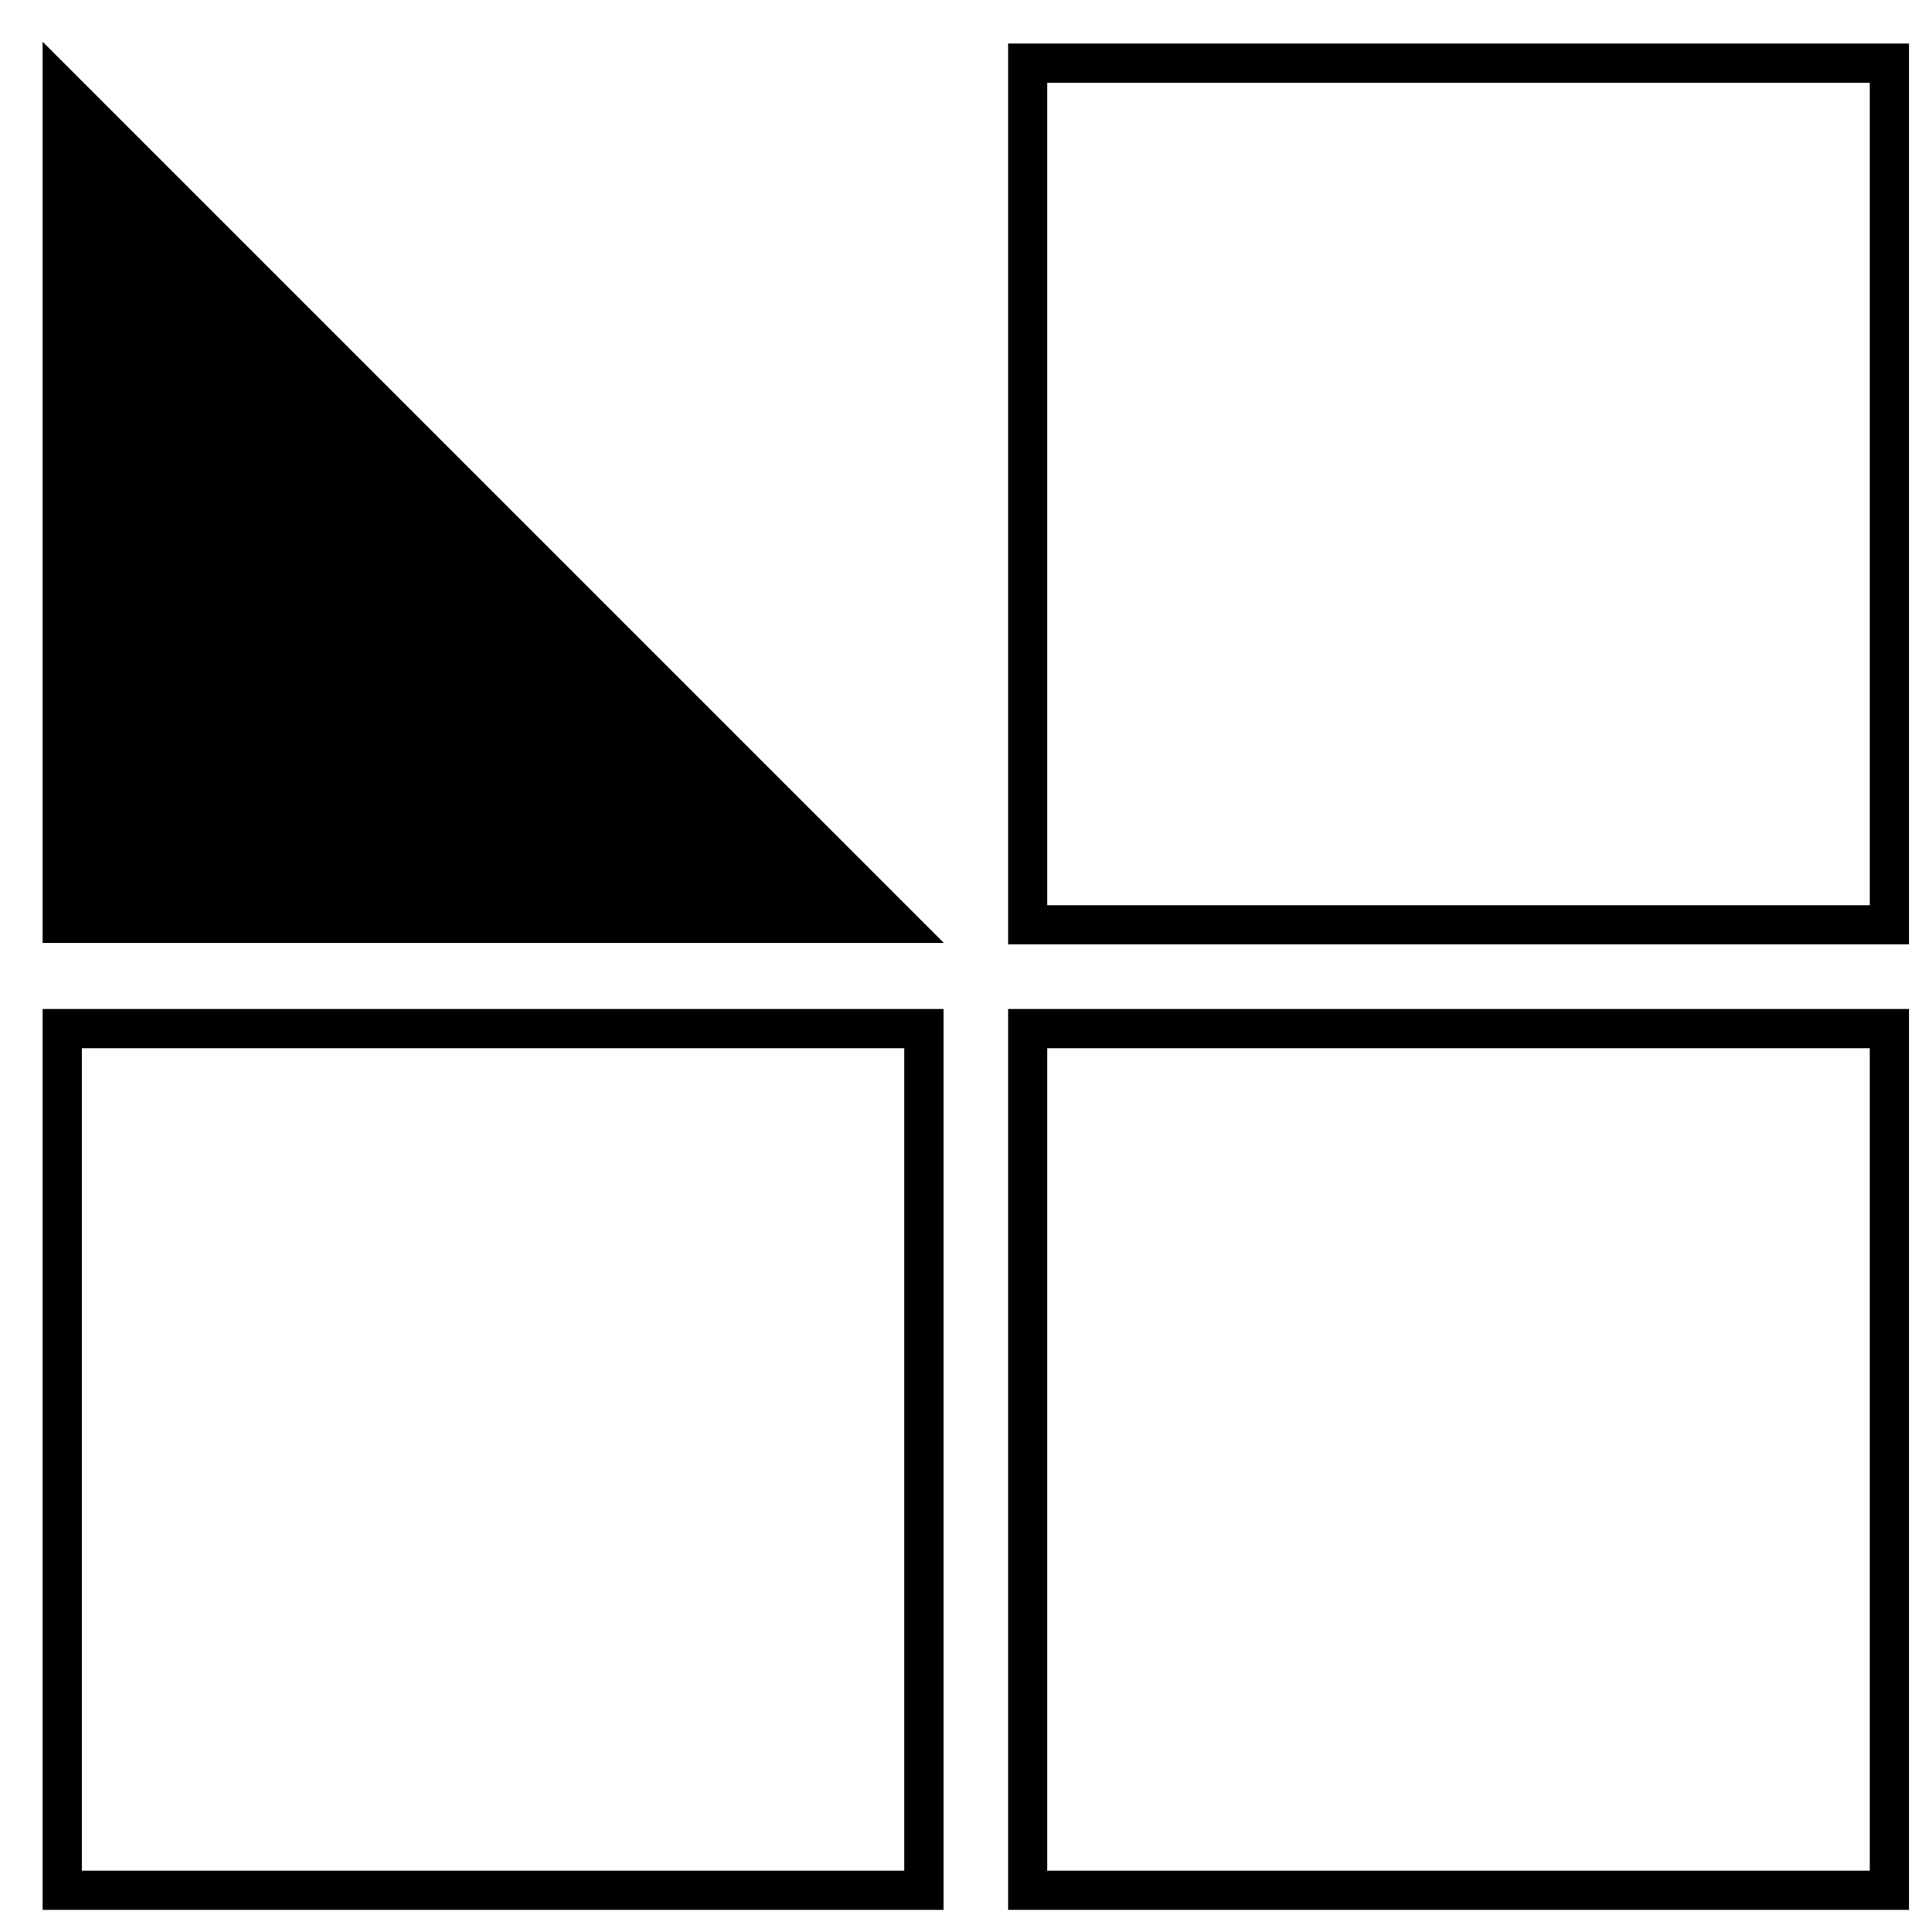 <svg xmlns="http://www.w3.org/2000/svg" width="2500" height="2500" viewBox="0 0 192.756 192.756"><path fill-rule="evenodd" clip-rule="evenodd" fill="#fff" d="M0 0h192.756v192.756H0V0z"/><path fill-rule="evenodd" clip-rule="evenodd" d="M94.163 94.071H4.251V4.163l89.912 89.908z"/><path d="M102.533 6.3h85.971v85.97h-85.971V6.3zm0 96.324h85.971v85.969h-85.971v-85.969zm-96.326 0h85.971v85.969H6.207v-85.969z" fill="none" stroke="#000" stroke-width="3.91" stroke-miterlimit="2.613"/></svg>